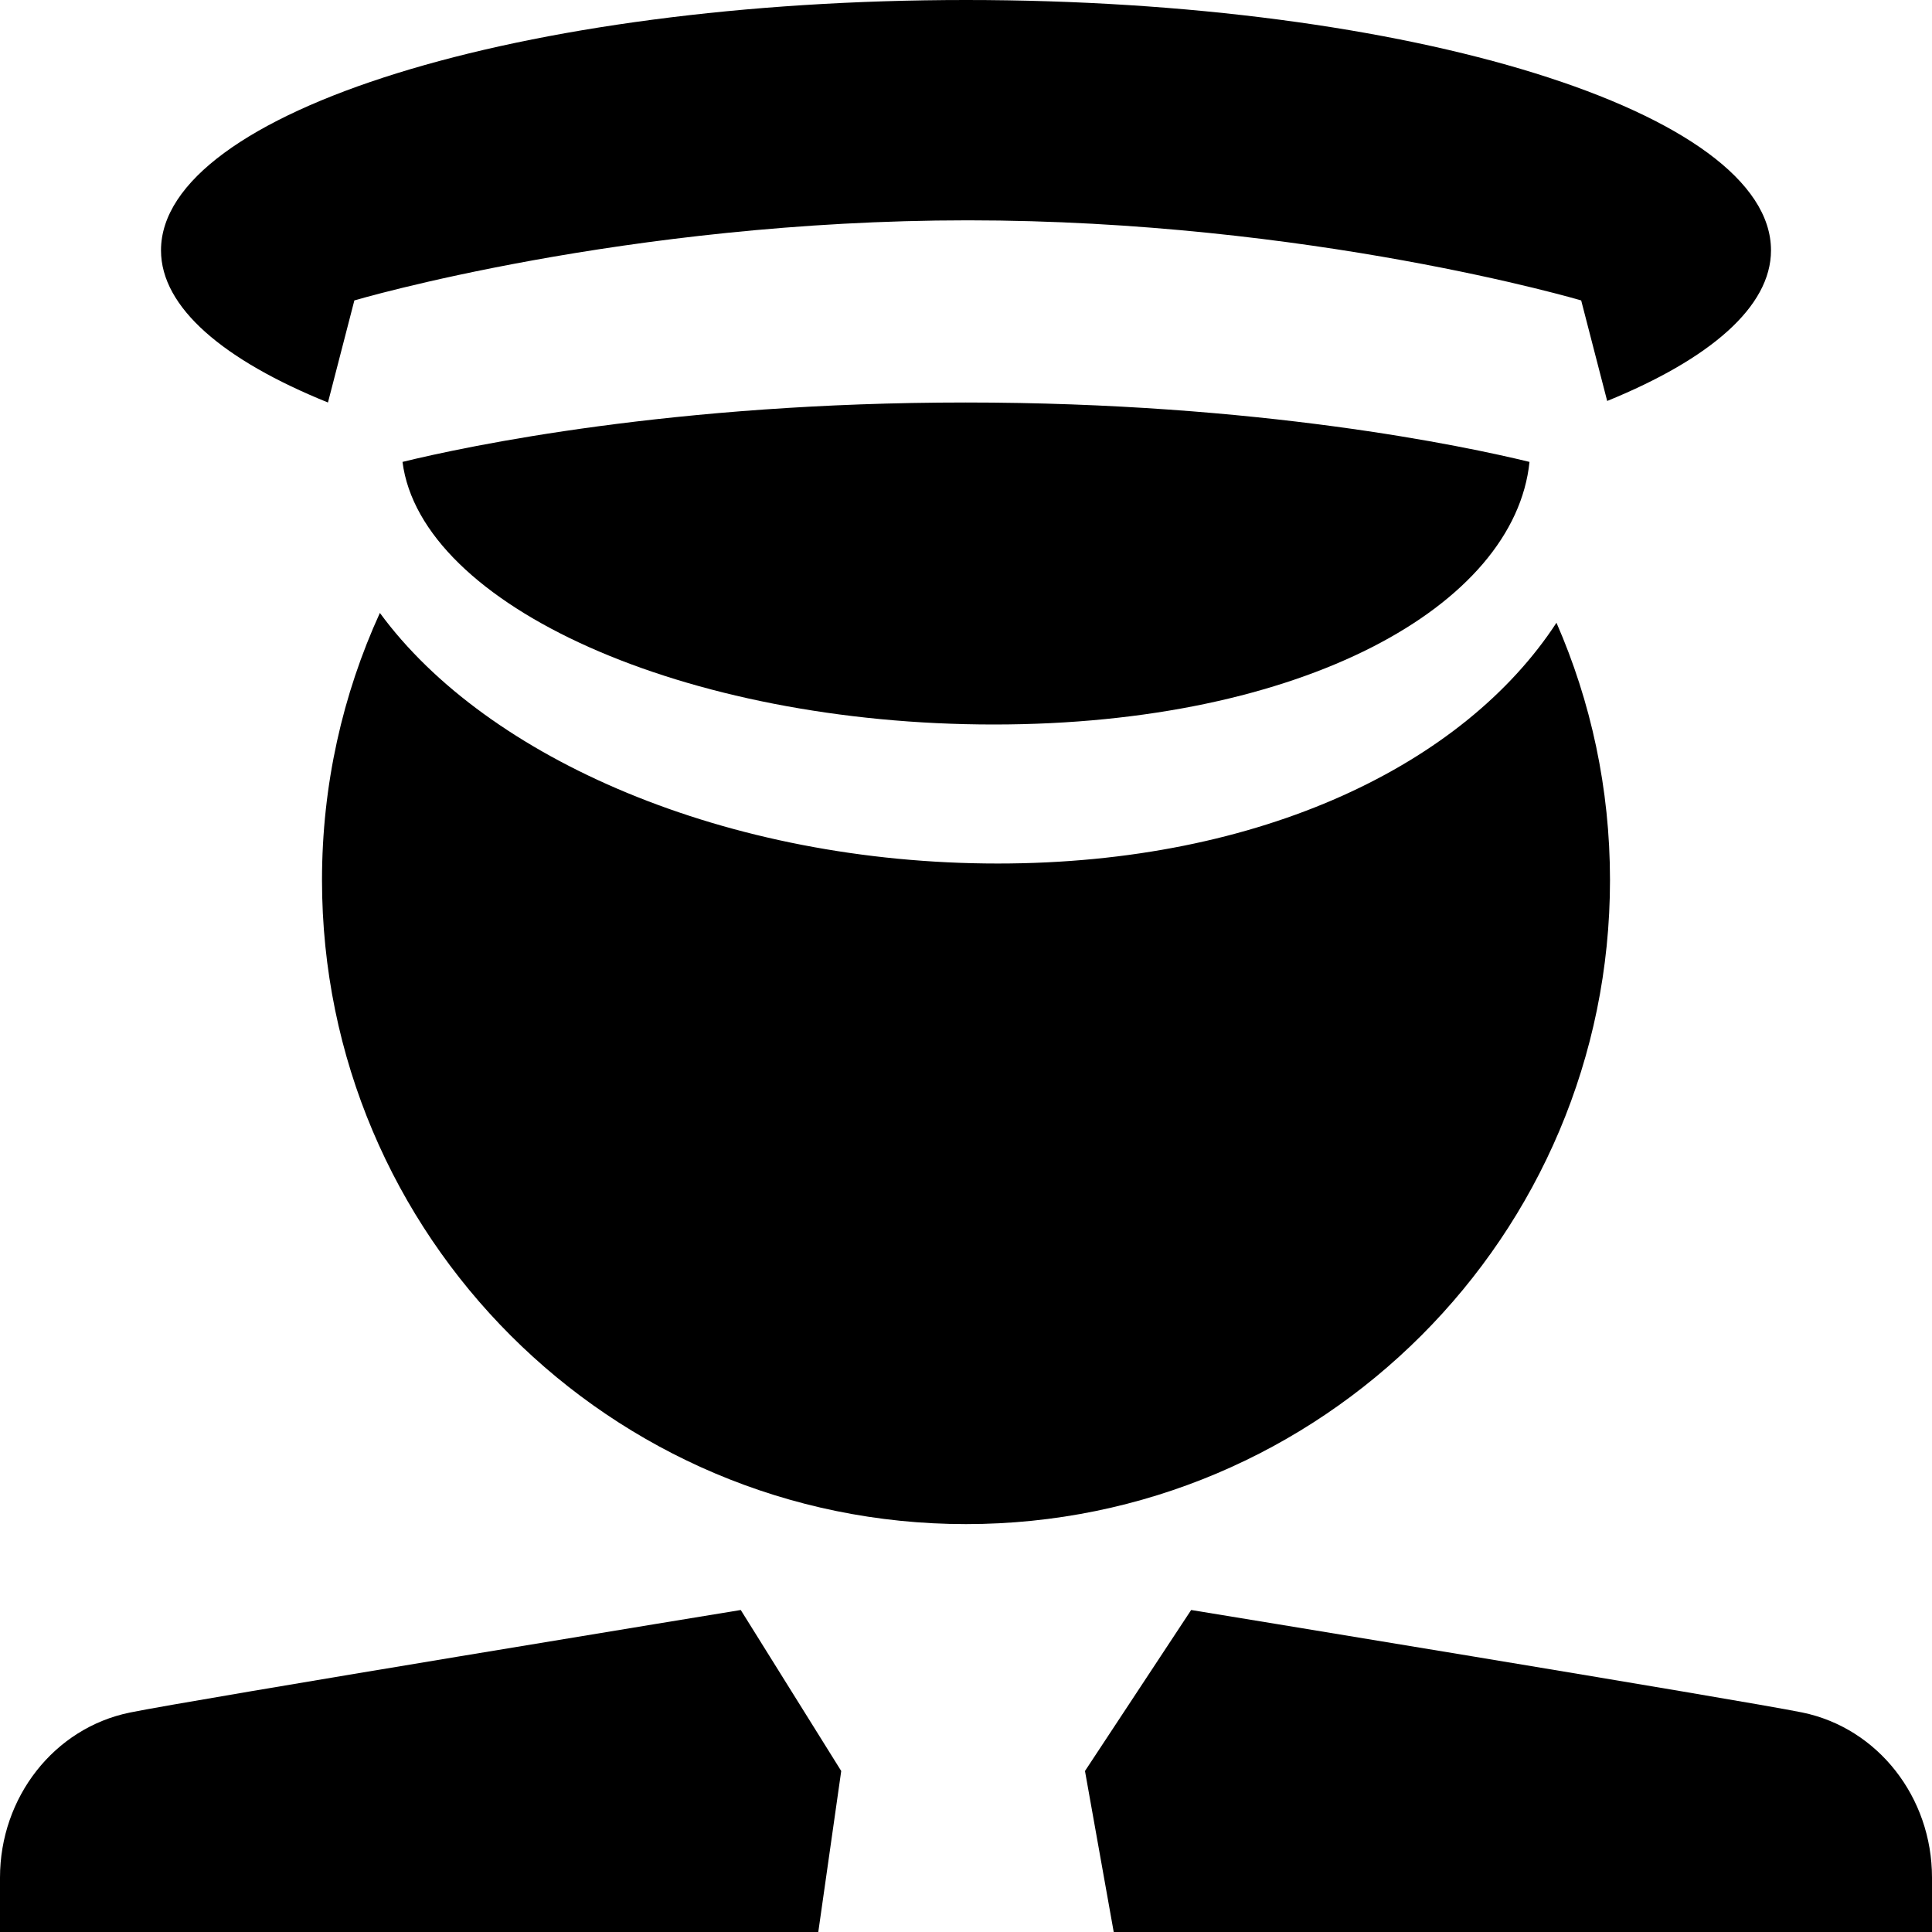<svg width="24" height="24" viewBox="0 0 24 24" fill="none" xmlns="http://www.w3.org/2000/svg">
<path fill-rule="evenodd" clip-rule="evenodd" d="M9.202 20L10.45 22L10.165 24H0V23.325C0 22.326 0.673 21.466 1.613 21.274C2.361 21.12 9.202 20 9.202 20ZM14.797 20C14.797 20 21.639 21.12 22.388 21.273C23.328 21.466 24 22.326 24 23.324V24H13.835L13.478 22L14.797 20Z" fill="black"/>
<path fill-rule="evenodd" clip-rule="evenodd" d="M12.345 9C16.189 9 18.816 7.524 19 5.738C18.199 5.543 15.646 5 11.997 5C8.358 5 5.806 5.541 5 5.738C5.229 7.524 8.502 9 12.345 9Z" fill="black"/>
<path fill-rule="evenodd" clip-rule="evenodd" d="M4.074 5L4.402 3.732C4.402 3.732 7.766 2.737 12.023 2.737C16.278 2.737 19.642 3.732 19.642 3.732L19.965 4.981C21.238 4.462 22 3.814 22 3.11C22 1.392 17.524 0 12 0C6.477 0 2 1.392 2 3.11C2 3.821 2.779 4.476 4.074 5Z" fill="black"/>
<path fill-rule="evenodd" clip-rule="evenodd" d="M12.395 10.727C15.684 10.727 18.194 9.485 19.335 7.736C19.763 8.715 20 9.796 20 10.933C20 15.351 16.418 18.933 12 18.933C7.582 18.933 4 15.351 4 10.933C4 9.749 4.257 8.625 4.719 7.614C6.047 9.427 9.03 10.727 12.395 10.727Z" fill="black"/>
</svg>

